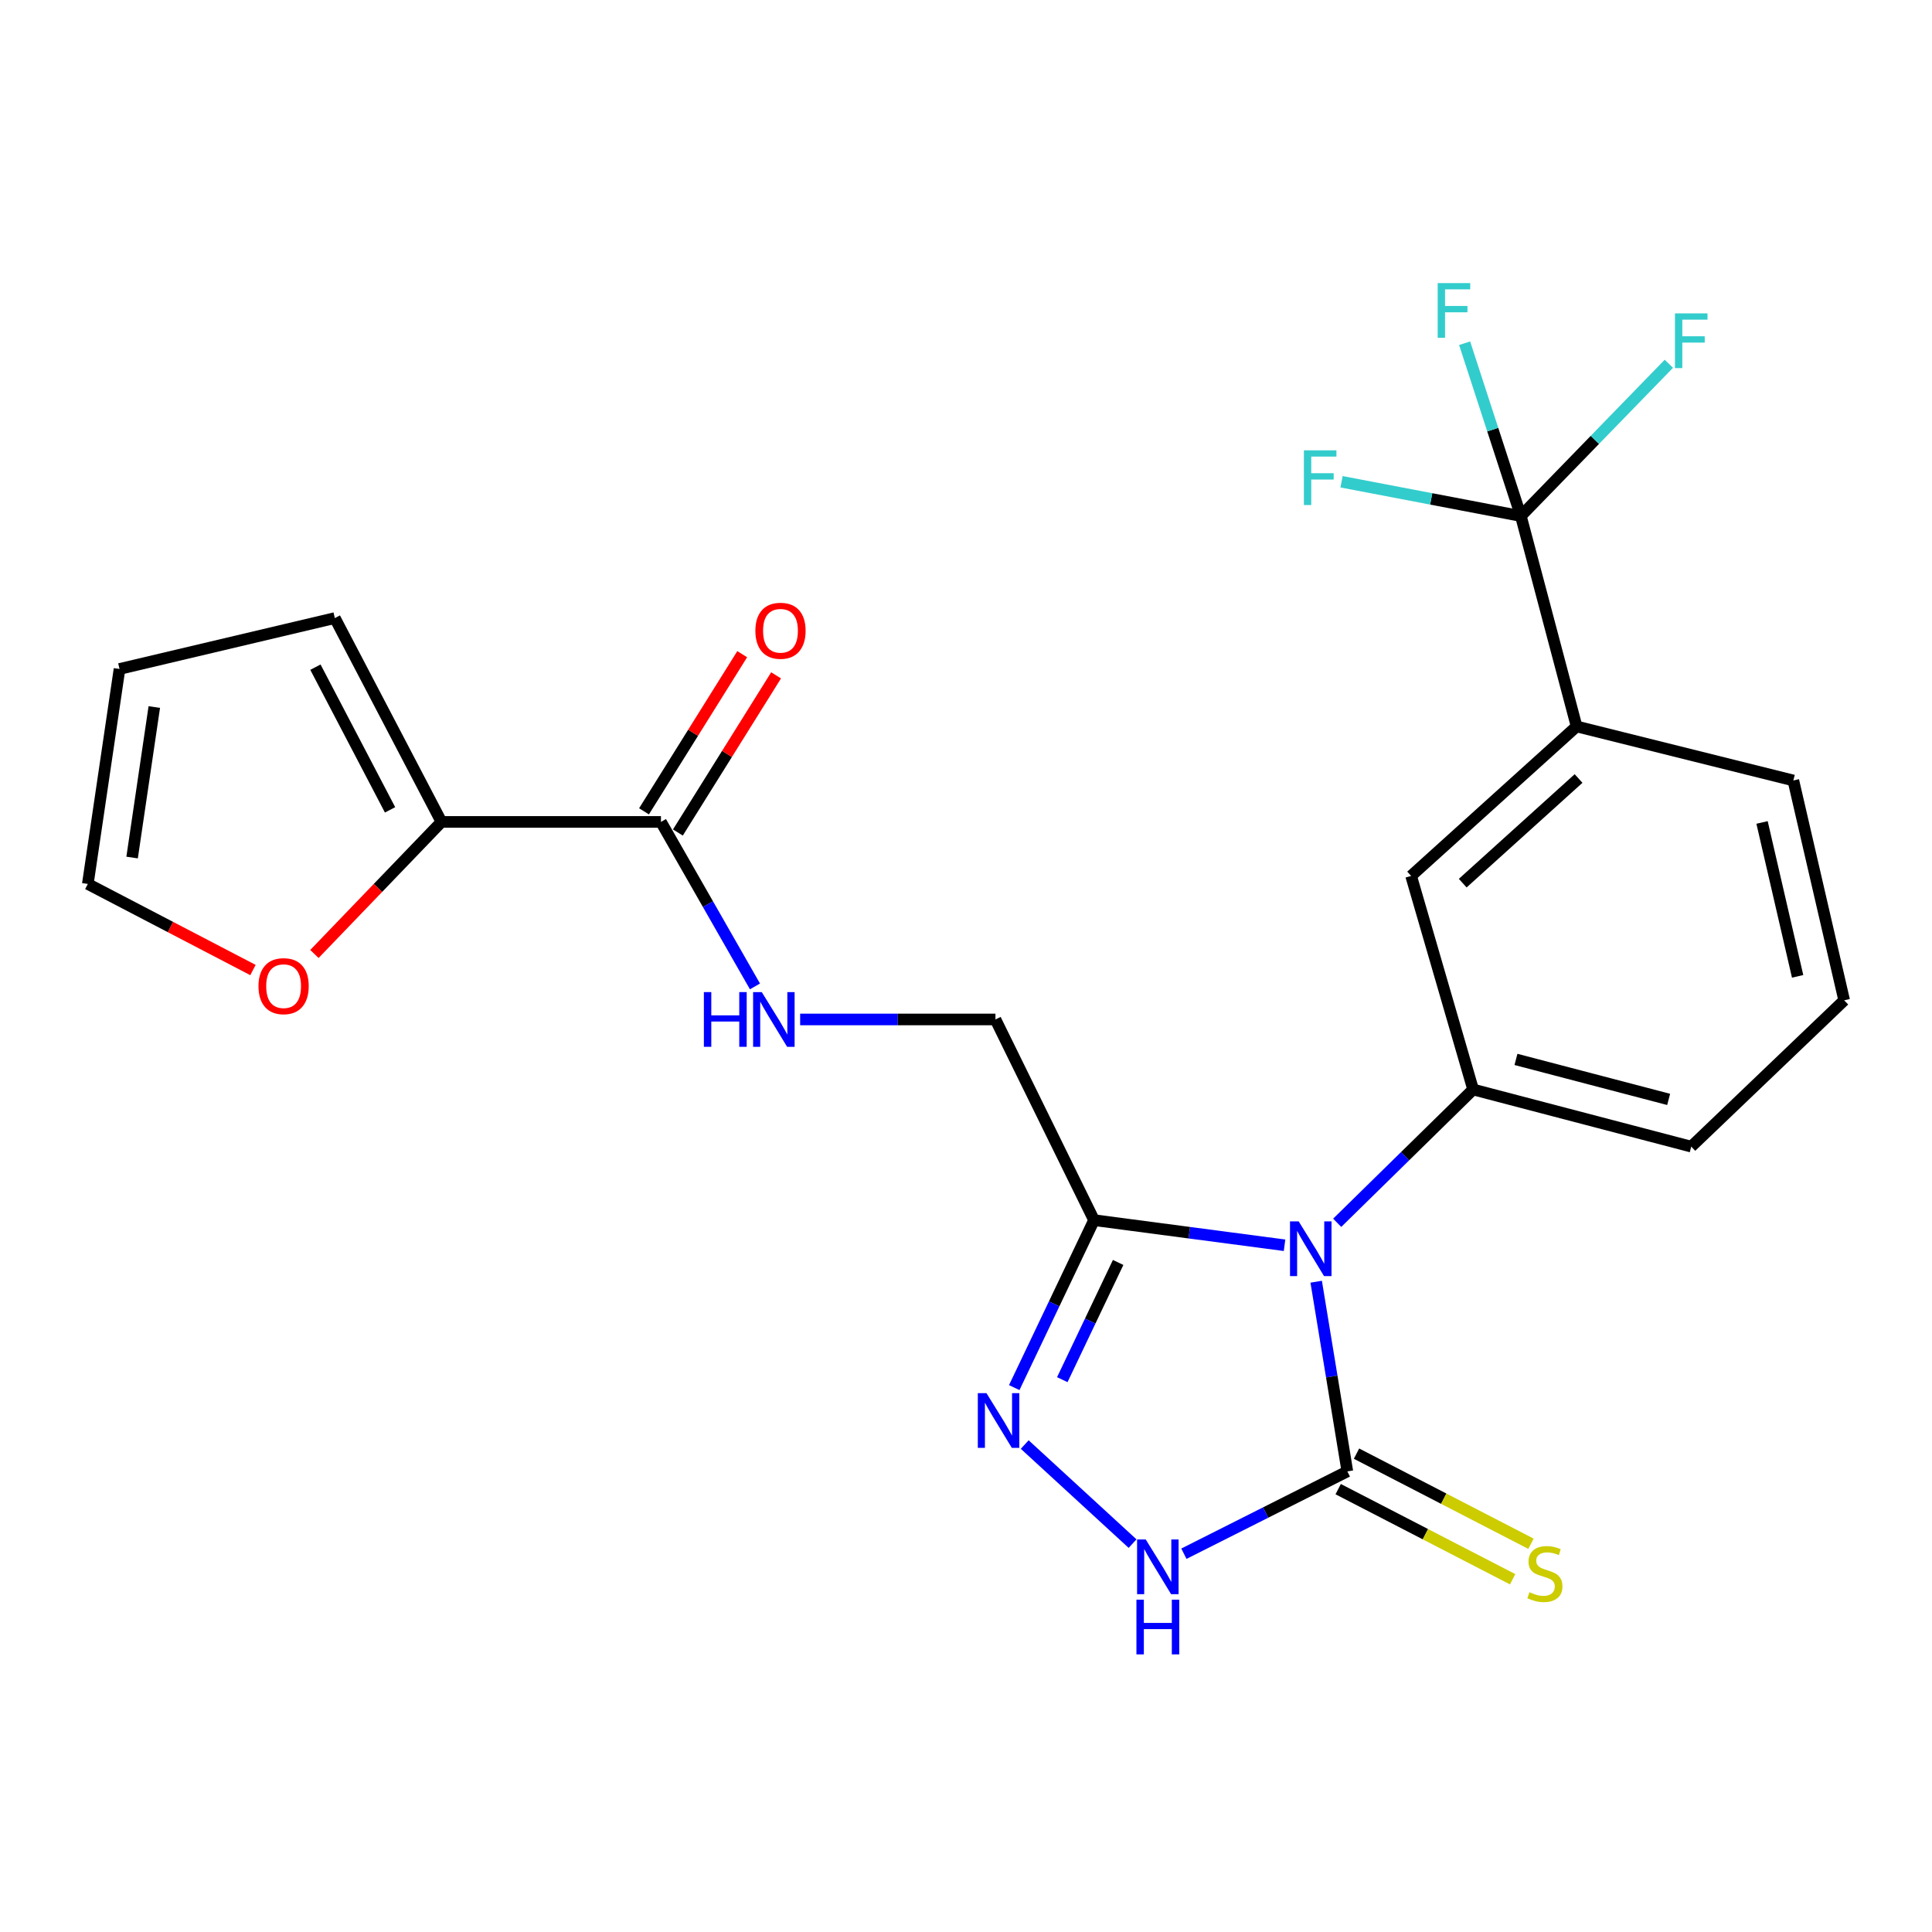 <?xml version='1.0' encoding='iso-8859-1'?>
<svg version='1.1' baseProfile='full'
              xmlns='http://www.w3.org/2000/svg'
                      xmlns:rdkit='http://www.rdkit.org/xml'
                      xmlns:xlink='http://www.w3.org/1999/xlink'
                  xml:space='preserve'
width='1000px' height='1000px' viewBox='0 0 1000 1000'>
<!-- END OF HEADER -->
<rect style='opacity:1.0;fill:#FFFFFF;stroke:none' width='1000' height='1000' x='0' y='0'> </rect>
<path class='bond-0' d='M 681.253,663.414 L 689.318,712.501' style='fill:none;fill-rule:evenodd;stroke:#0000FF;stroke-width:6px;stroke-linecap:butt;stroke-linejoin:miter;stroke-opacity:1' />
<path class='bond-0' d='M 689.318,712.501 L 697.382,761.588' style='fill:none;fill-rule:evenodd;stroke:#000000;stroke-width:6px;stroke-linecap:butt;stroke-linejoin:miter;stroke-opacity:1' />
<path class='bond-1' d='M 664.878,644.546 L 615.576,638.046' style='fill:none;fill-rule:evenodd;stroke:#0000FF;stroke-width:6px;stroke-linecap:butt;stroke-linejoin:miter;stroke-opacity:1' />
<path class='bond-1' d='M 615.576,638.046 L 566.273,631.547' style='fill:none;fill-rule:evenodd;stroke:#000000;stroke-width:6px;stroke-linecap:butt;stroke-linejoin:miter;stroke-opacity:1' />
<path class='bond-4' d='M 692.13,632.916 L 727.306,598.417' style='fill:none;fill-rule:evenodd;stroke:#0000FF;stroke-width:6px;stroke-linecap:butt;stroke-linejoin:miter;stroke-opacity:1' />
<path class='bond-4' d='M 727.306,598.417 L 762.483,563.919' style='fill:none;fill-rule:evenodd;stroke:#000000;stroke-width:6px;stroke-linecap:butt;stroke-linejoin:miter;stroke-opacity:1' />
<path class='bond-3' d='M 697.382,761.588 L 655.081,782.895' style='fill:none;fill-rule:evenodd;stroke:#000000;stroke-width:6px;stroke-linecap:butt;stroke-linejoin:miter;stroke-opacity:1' />
<path class='bond-3' d='M 655.081,782.895 L 612.78,804.201' style='fill:none;fill-rule:evenodd;stroke:#0000FF;stroke-width:6px;stroke-linecap:butt;stroke-linejoin:miter;stroke-opacity:1' />
<path class='bond-11' d='M 692.637,770.775 L 737.787,794.097' style='fill:none;fill-rule:evenodd;stroke:#000000;stroke-width:6px;stroke-linecap:butt;stroke-linejoin:miter;stroke-opacity:1' />
<path class='bond-11' d='M 737.787,794.097 L 782.938,817.418' style='fill:none;fill-rule:evenodd;stroke:#CCCC00;stroke-width:6px;stroke-linecap:butt;stroke-linejoin:miter;stroke-opacity:1' />
<path class='bond-11' d='M 702.128,752.4 L 747.278,775.721' style='fill:none;fill-rule:evenodd;stroke:#000000;stroke-width:6px;stroke-linecap:butt;stroke-linejoin:miter;stroke-opacity:1' />
<path class='bond-11' d='M 747.278,775.721 L 792.429,799.043' style='fill:none;fill-rule:evenodd;stroke:#CCCC00;stroke-width:6px;stroke-linecap:butt;stroke-linejoin:miter;stroke-opacity:1' />
<path class='bond-2' d='M 566.273,631.547 L 545.622,674.884' style='fill:none;fill-rule:evenodd;stroke:#000000;stroke-width:6px;stroke-linecap:butt;stroke-linejoin:miter;stroke-opacity:1' />
<path class='bond-2' d='M 545.622,674.884 L 524.971,718.221' style='fill:none;fill-rule:evenodd;stroke:#0000FF;stroke-width:6px;stroke-linecap:butt;stroke-linejoin:miter;stroke-opacity:1' />
<path class='bond-2' d='M 578.748,653.445 L 564.292,683.781' style='fill:none;fill-rule:evenodd;stroke:#000000;stroke-width:6px;stroke-linecap:butt;stroke-linejoin:miter;stroke-opacity:1' />
<path class='bond-2' d='M 564.292,683.781 L 549.837,714.117' style='fill:none;fill-rule:evenodd;stroke:#0000FF;stroke-width:6px;stroke-linecap:butt;stroke-linejoin:miter;stroke-opacity:1' />
<path class='bond-12' d='M 566.273,631.547 L 515.247,527.668' style='fill:none;fill-rule:evenodd;stroke:#000000;stroke-width:6px;stroke-linecap:butt;stroke-linejoin:miter;stroke-opacity:1' />
<path class='bond-24' d='M 530.394,747.692 L 586.215,798.977' style='fill:none;fill-rule:evenodd;stroke:#0000FF;stroke-width:6px;stroke-linecap:butt;stroke-linejoin:miter;stroke-opacity:1' />
<path class='bond-9' d='M 762.483,563.919 L 730.392,453.376' style='fill:none;fill-rule:evenodd;stroke:#000000;stroke-width:6px;stroke-linecap:butt;stroke-linejoin:miter;stroke-opacity:1' />
<path class='bond-21' d='M 762.483,563.919 L 875.381,593.493' style='fill:none;fill-rule:evenodd;stroke:#000000;stroke-width:6px;stroke-linecap:butt;stroke-linejoin:miter;stroke-opacity:1' />
<path class='bond-21' d='M 784.659,548.348 L 863.687,569.05' style='fill:none;fill-rule:evenodd;stroke:#000000;stroke-width:6px;stroke-linecap:butt;stroke-linejoin:miter;stroke-opacity:1' />
<path class='bond-5' d='M 787.197,267.093 L 816.048,376.004' style='fill:none;fill-rule:evenodd;stroke:#000000;stroke-width:6px;stroke-linecap:butt;stroke-linejoin:miter;stroke-opacity:1' />
<path class='bond-18' d='M 787.197,267.093 L 772.642,222.368' style='fill:none;fill-rule:evenodd;stroke:#000000;stroke-width:6px;stroke-linecap:butt;stroke-linejoin:miter;stroke-opacity:1' />
<path class='bond-18' d='M 772.642,222.368 L 758.086,177.644' style='fill:none;fill-rule:evenodd;stroke:#33CCCC;stroke-width:6px;stroke-linecap:butt;stroke-linejoin:miter;stroke-opacity:1' />
<path class='bond-19' d='M 787.197,267.093 L 825.498,227.689' style='fill:none;fill-rule:evenodd;stroke:#000000;stroke-width:6px;stroke-linecap:butt;stroke-linejoin:miter;stroke-opacity:1' />
<path class='bond-19' d='M 825.498,227.689 L 863.798,188.286' style='fill:none;fill-rule:evenodd;stroke:#33CCCC;stroke-width:6px;stroke-linecap:butt;stroke-linejoin:miter;stroke-opacity:1' />
<path class='bond-20' d='M 787.197,267.093 L 740.79,258.228' style='fill:none;fill-rule:evenodd;stroke:#000000;stroke-width:6px;stroke-linecap:butt;stroke-linejoin:miter;stroke-opacity:1' />
<path class='bond-20' d='M 740.79,258.228 L 694.383,249.363' style='fill:none;fill-rule:evenodd;stroke:#33CCCC;stroke-width:6px;stroke-linecap:butt;stroke-linejoin:miter;stroke-opacity:1' />
<path class='bond-6' d='M 342.108,425.421 L 366.439,467.993' style='fill:none;fill-rule:evenodd;stroke:#000000;stroke-width:6px;stroke-linecap:butt;stroke-linejoin:miter;stroke-opacity:1' />
<path class='bond-6' d='M 366.439,467.993 L 390.769,510.564' style='fill:none;fill-rule:evenodd;stroke:#0000FF;stroke-width:6px;stroke-linecap:butt;stroke-linejoin:miter;stroke-opacity:1' />
<path class='bond-7' d='M 342.108,425.421 L 228.498,425.421' style='fill:none;fill-rule:evenodd;stroke:#000000;stroke-width:6px;stroke-linecap:butt;stroke-linejoin:miter;stroke-opacity:1' />
<path class='bond-15' d='M 350.878,430.901 L 376.29,390.231' style='fill:none;fill-rule:evenodd;stroke:#000000;stroke-width:6px;stroke-linecap:butt;stroke-linejoin:miter;stroke-opacity:1' />
<path class='bond-15' d='M 376.29,390.231 L 401.703,349.561' style='fill:none;fill-rule:evenodd;stroke:#FF0000;stroke-width:6px;stroke-linecap:butt;stroke-linejoin:miter;stroke-opacity:1' />
<path class='bond-15' d='M 333.339,419.942 L 358.751,379.272' style='fill:none;fill-rule:evenodd;stroke:#000000;stroke-width:6px;stroke-linecap:butt;stroke-linejoin:miter;stroke-opacity:1' />
<path class='bond-15' d='M 358.751,379.272 L 384.164,338.602' style='fill:none;fill-rule:evenodd;stroke:#FF0000;stroke-width:6px;stroke-linecap:butt;stroke-linejoin:miter;stroke-opacity:1' />
<path class='bond-13' d='M 228.498,425.421 L 195.619,459.599' style='fill:none;fill-rule:evenodd;stroke:#000000;stroke-width:6px;stroke-linecap:butt;stroke-linejoin:miter;stroke-opacity:1' />
<path class='bond-13' d='M 195.619,459.599 L 162.74,493.777' style='fill:none;fill-rule:evenodd;stroke:#FF0000;stroke-width:6px;stroke-linecap:butt;stroke-linejoin:miter;stroke-opacity:1' />
<path class='bond-14' d='M 228.498,425.421 L 173.312,319.911' style='fill:none;fill-rule:evenodd;stroke:#000000;stroke-width:6px;stroke-linecap:butt;stroke-linejoin:miter;stroke-opacity:1' />
<path class='bond-14' d='M 201.894,419.18 L 163.264,345.323' style='fill:none;fill-rule:evenodd;stroke:#000000;stroke-width:6px;stroke-linecap:butt;stroke-linejoin:miter;stroke-opacity:1' />
<path class='bond-8' d='M 816.048,376.004 L 730.392,453.376' style='fill:none;fill-rule:evenodd;stroke:#000000;stroke-width:6px;stroke-linecap:butt;stroke-linejoin:miter;stroke-opacity:1' />
<path class='bond-8' d='M 817.063,402.957 L 757.104,457.117' style='fill:none;fill-rule:evenodd;stroke:#000000;stroke-width:6px;stroke-linecap:butt;stroke-linejoin:miter;stroke-opacity:1' />
<path class='bond-25' d='M 816.048,376.004 L 928.234,403.97' style='fill:none;fill-rule:evenodd;stroke:#000000;stroke-width:6px;stroke-linecap:butt;stroke-linejoin:miter;stroke-opacity:1' />
<path class='bond-10' d='M 414.152,527.668 L 464.7,527.668' style='fill:none;fill-rule:evenodd;stroke:#0000FF;stroke-width:6px;stroke-linecap:butt;stroke-linejoin:miter;stroke-opacity:1' />
<path class='bond-10' d='M 464.7,527.668 L 515.247,527.668' style='fill:none;fill-rule:evenodd;stroke:#000000;stroke-width:6px;stroke-linecap:butt;stroke-linejoin:miter;stroke-opacity:1' />
<path class='bond-16' d='M 130.937,502.089 L 88.196,479.812' style='fill:none;fill-rule:evenodd;stroke:#FF0000;stroke-width:6px;stroke-linecap:butt;stroke-linejoin:miter;stroke-opacity:1' />
<path class='bond-16' d='M 88.196,479.812 L 45.455,457.535' style='fill:none;fill-rule:evenodd;stroke:#000000;stroke-width:6px;stroke-linecap:butt;stroke-linejoin:miter;stroke-opacity:1' />
<path class='bond-17' d='M 173.312,319.911 L 61.862,346.257' style='fill:none;fill-rule:evenodd;stroke:#000000;stroke-width:6px;stroke-linecap:butt;stroke-linejoin:miter;stroke-opacity:1' />
<path class='bond-26' d='M 45.455,457.535 L 61.862,346.257' style='fill:none;fill-rule:evenodd;stroke:#000000;stroke-width:6px;stroke-linecap:butt;stroke-linejoin:miter;stroke-opacity:1' />
<path class='bond-26' d='M 68.376,443.86 L 79.861,365.965' style='fill:none;fill-rule:evenodd;stroke:#000000;stroke-width:6px;stroke-linecap:butt;stroke-linejoin:miter;stroke-opacity:1' />
<path class='bond-23' d='M 875.381,593.493 L 954.545,517.764' style='fill:none;fill-rule:evenodd;stroke:#000000;stroke-width:6px;stroke-linecap:butt;stroke-linejoin:miter;stroke-opacity:1' />
<path class='bond-22' d='M 928.234,403.97 L 954.545,517.764' style='fill:none;fill-rule:evenodd;stroke:#000000;stroke-width:6px;stroke-linecap:butt;stroke-linejoin:miter;stroke-opacity:1' />
<path class='bond-22' d='M 912.031,425.698 L 930.449,505.354' style='fill:none;fill-rule:evenodd;stroke:#000000;stroke-width:6px;stroke-linecap:butt;stroke-linejoin:miter;stroke-opacity:1' />
<path  class='atom-0' d='M 672.187 632.174
L 681.467 647.174
Q 682.387 648.654, 683.867 651.334
Q 685.347 654.014, 685.427 654.174
L 685.427 632.174
L 689.187 632.174
L 689.187 660.494
L 685.307 660.494
L 675.347 644.094
Q 674.187 642.174, 672.947 639.974
Q 671.747 637.774, 671.387 637.094
L 671.387 660.494
L 667.707 660.494
L 667.707 632.174
L 672.187 632.174
' fill='#0000FF'/>
<path  class='atom-3' d='M 510.595 721.093
L 519.875 736.093
Q 520.795 737.573, 522.275 740.253
Q 523.755 742.933, 523.835 743.093
L 523.835 721.093
L 527.595 721.093
L 527.595 749.413
L 523.715 749.413
L 513.755 733.013
Q 512.595 731.093, 511.355 728.893
Q 510.155 726.693, 509.795 726.013
L 509.795 749.413
L 506.115 749.413
L 506.115 721.093
L 510.595 721.093
' fill='#0000FF'/>
<path  class='atom-4' d='M 593.034 796.834
L 602.314 811.834
Q 603.234 813.314, 604.714 815.994
Q 606.194 818.674, 606.274 818.834
L 606.274 796.834
L 610.034 796.834
L 610.034 825.154
L 606.154 825.154
L 596.194 808.754
Q 595.034 806.834, 593.794 804.634
Q 592.594 802.434, 592.234 801.754
L 592.234 825.154
L 588.554 825.154
L 588.554 796.834
L 593.034 796.834
' fill='#0000FF'/>
<path  class='atom-4' d='M 588.214 827.986
L 592.054 827.986
L 592.054 840.026
L 606.534 840.026
L 606.534 827.986
L 610.374 827.986
L 610.374 856.306
L 606.534 856.306
L 606.534 843.226
L 592.054 843.226
L 592.054 856.306
L 588.214 856.306
L 588.214 827.986
' fill='#0000FF'/>
<path  class='atom-11' d='M 364.325 513.508
L 368.165 513.508
L 368.165 525.548
L 382.645 525.548
L 382.645 513.508
L 386.485 513.508
L 386.485 541.828
L 382.645 541.828
L 382.645 528.748
L 368.165 528.748
L 368.165 541.828
L 364.325 541.828
L 364.325 513.508
' fill='#0000FF'/>
<path  class='atom-11' d='M 394.285 513.508
L 403.565 528.508
Q 404.485 529.988, 405.965 532.668
Q 407.445 535.348, 407.525 535.508
L 407.525 513.508
L 411.285 513.508
L 411.285 541.828
L 407.405 541.828
L 397.445 525.428
Q 396.285 523.508, 395.045 521.308
Q 393.845 519.108, 393.485 518.428
L 393.485 541.828
L 389.805 541.828
L 389.805 513.508
L 394.285 513.508
' fill='#0000FF'/>
<path  class='atom-12' d='M 791.641 824.126
Q 791.961 824.246, 793.281 824.806
Q 794.601 825.366, 796.041 825.726
Q 797.521 826.046, 798.961 826.046
Q 801.641 826.046, 803.201 824.766
Q 804.761 823.446, 804.761 821.166
Q 804.761 819.606, 803.961 818.646
Q 803.201 817.686, 802.001 817.166
Q 800.801 816.646, 798.801 816.046
Q 796.281 815.286, 794.761 814.566
Q 793.281 813.846, 792.201 812.326
Q 791.161 810.806, 791.161 808.246
Q 791.161 804.686, 793.561 802.486
Q 796.001 800.286, 800.801 800.286
Q 804.081 800.286, 807.801 801.846
L 806.881 804.926
Q 803.481 803.526, 800.921 803.526
Q 798.161 803.526, 796.641 804.686
Q 795.121 805.806, 795.161 807.766
Q 795.161 809.286, 795.921 810.206
Q 796.721 811.126, 797.841 811.646
Q 799.001 812.166, 800.921 812.766
Q 803.481 813.566, 805.001 814.366
Q 806.521 815.166, 807.601 816.806
Q 808.721 818.406, 808.721 821.166
Q 808.721 825.086, 806.081 827.206
Q 803.481 829.286, 799.121 829.286
Q 796.601 829.286, 794.681 828.726
Q 792.801 828.206, 790.561 827.286
L 791.641 824.126
' fill='#CCCC00'/>
<path  class='atom-14' d='M 133.794 510.433
Q 133.794 503.633, 137.154 499.833
Q 140.514 496.033, 146.794 496.033
Q 153.074 496.033, 156.434 499.833
Q 159.794 503.633, 159.794 510.433
Q 159.794 517.313, 156.394 521.233
Q 152.994 525.113, 146.794 525.113
Q 140.554 525.113, 137.154 521.233
Q 133.794 517.353, 133.794 510.433
M 146.794 521.913
Q 151.114 521.913, 153.434 519.033
Q 155.794 516.113, 155.794 510.433
Q 155.794 504.873, 153.434 502.073
Q 151.114 499.233, 146.794 499.233
Q 142.474 499.233, 140.114 502.033
Q 137.794 504.833, 137.794 510.433
Q 137.794 516.153, 140.114 519.033
Q 142.474 521.913, 146.794 521.913
' fill='#FF0000'/>
<path  class='atom-16' d='M 390.98 326.483
Q 390.98 319.683, 394.34 315.883
Q 397.7 312.083, 403.98 312.083
Q 410.26 312.083, 413.62 315.883
Q 416.98 319.683, 416.98 326.483
Q 416.98 333.363, 413.58 337.283
Q 410.18 341.163, 403.98 341.163
Q 397.74 341.163, 394.34 337.283
Q 390.98 333.403, 390.98 326.483
M 403.98 337.963
Q 408.3 337.963, 410.62 335.083
Q 412.98 332.163, 412.98 326.483
Q 412.98 320.923, 410.62 318.123
Q 408.3 315.283, 403.98 315.283
Q 399.66 315.283, 397.3 318.083
Q 394.98 320.883, 394.98 326.483
Q 394.98 332.203, 397.3 335.083
Q 399.66 337.963, 403.98 337.963
' fill='#FF0000'/>
<path  class='atom-19' d='M 744.147 146.526
L 760.987 146.526
L 760.987 149.766
L 747.947 149.766
L 747.947 158.366
L 759.547 158.366
L 759.547 161.646
L 747.947 161.646
L 747.947 174.846
L 744.147 174.846
L 744.147 146.526
' fill='#33CCCC'/>
<path  class='atom-20' d='M 866.961 162.21
L 883.801 162.21
L 883.801 165.45
L 870.761 165.45
L 870.761 174.05
L 882.361 174.05
L 882.361 177.33
L 870.761 177.33
L 870.761 190.53
L 866.961 190.53
L 866.961 162.21
' fill='#33CCCC'/>
<path  class='atom-21' d='M 674.899 233.09
L 691.739 233.09
L 691.739 236.33
L 678.699 236.33
L 678.699 244.93
L 690.299 244.93
L 690.299 248.21
L 678.699 248.21
L 678.699 261.41
L 674.899 261.41
L 674.899 233.09
' fill='#33CCCC'/>
</svg>
